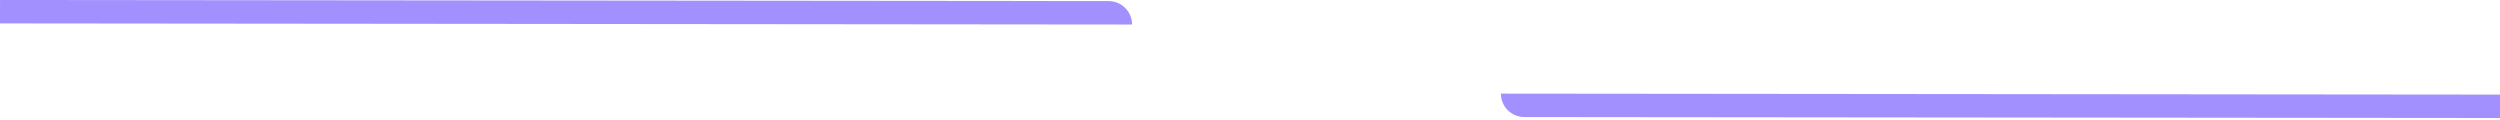 <svg width="563" height="27" viewBox="0 0 563 27" fill="none" xmlns="http://www.w3.org/2000/svg">
<path d="M0 5.27L254.942 5.521C254.945 2.61 252.587 0.249 249.677 0.246L0.005 2.19119e-05L0 5.27Z" fill="#7B61FF" fill-opacity="0.7"/>
<path d="M338.004 21.084C338.001 23.994 340.358 26.356 343.269 26.359L563 26.575L563.005 21.305L338.004 21.084Z" fill="#7B61FF" fill-opacity="0.7"/>
</svg>
